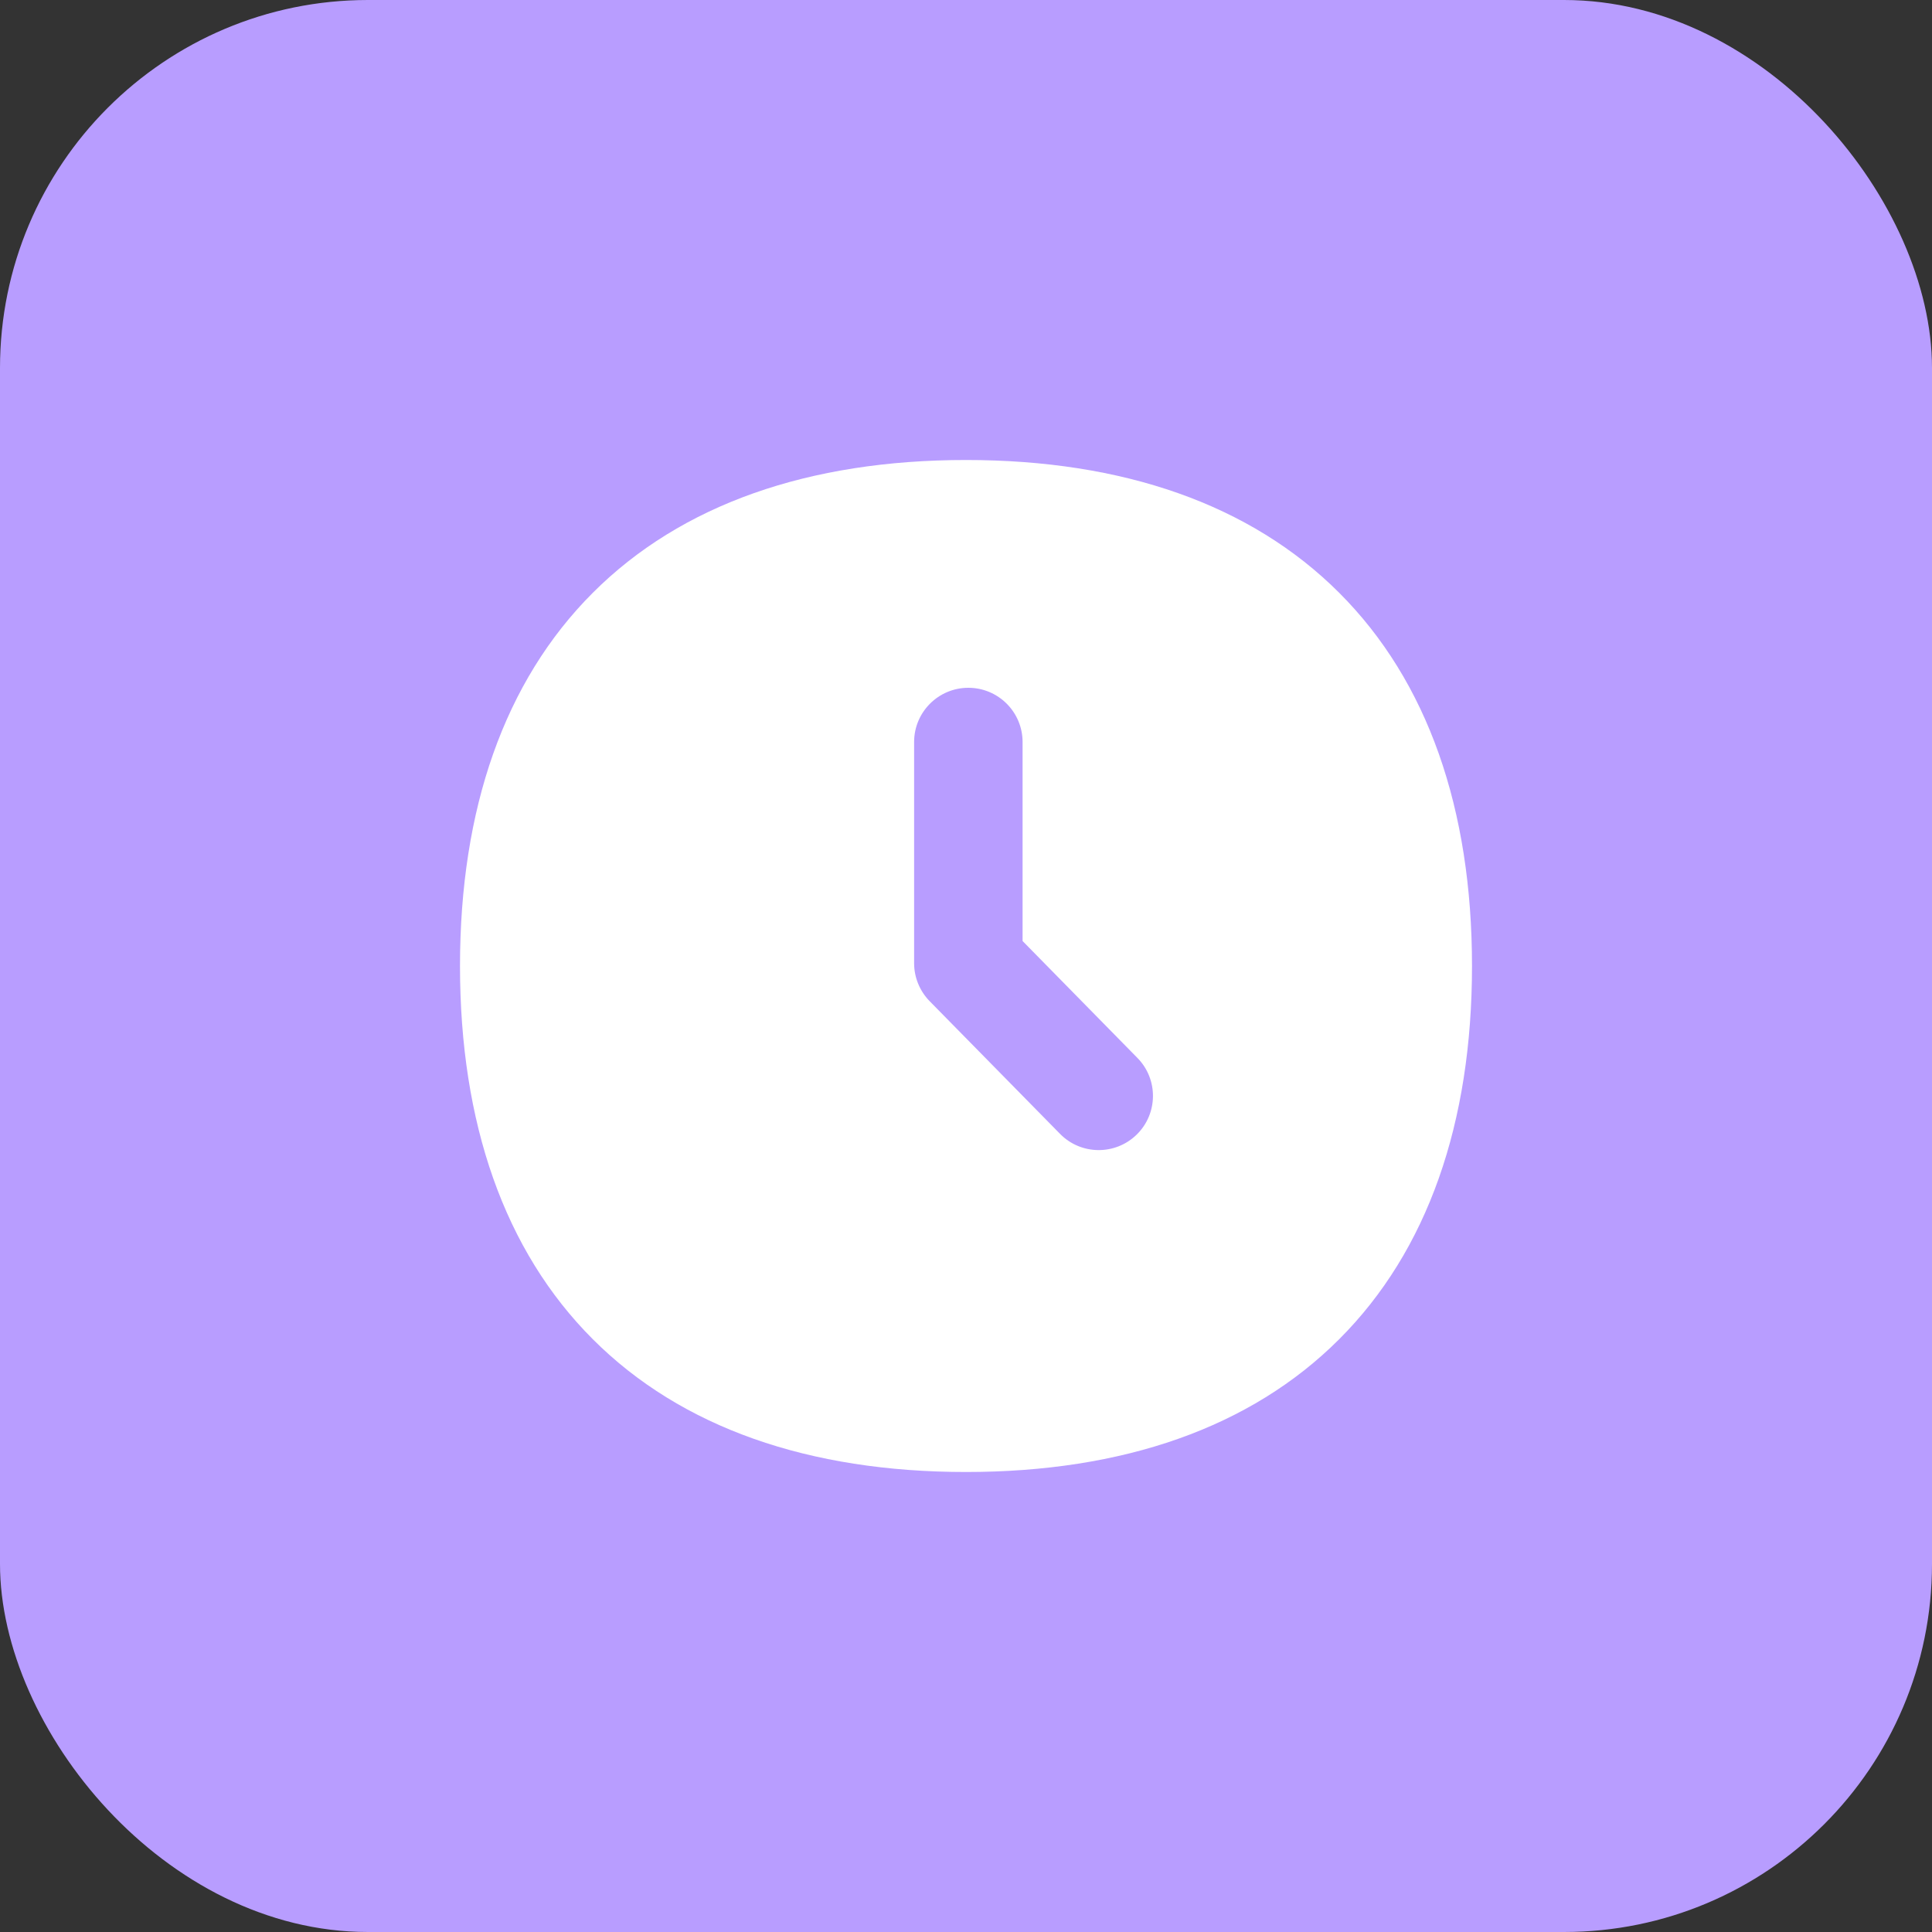 <svg xmlns="http://www.w3.org/2000/svg" width="42" height="42" viewBox="0 0 42 42" fill="none"><rect x="0" y="0" width="42" height="42" fill="#333333" stroke="none"/><rect width="42" height="42" rx="8" fill="#B89DFF"></rect><g clip-path="url(#clip0_6634_521)"><path fill-rule="evenodd" clip-rule="evenodd" d="M12.887 12.887C14.812 10.961 17.591 10 21 10C24.409 10 27.188 10.961 29.113 12.887C31.039 14.812 32 17.591 32 21C32 24.409 31.039 27.188 29.113 29.113C27.188 31.039 24.409 32 21 32C17.591 32 14.812 31.039 12.887 29.113C10.961 27.188 10 24.409 10 21C10 17.591 10.961 14.812 12.887 12.887ZM21.051 14.952C21.702 14.952 22.23 15.48 22.23 16.131V20.457L24.726 22.998C25.183 23.462 25.176 24.208 24.712 24.664C24.247 25.12 23.501 25.114 23.045 24.65L20.21 21.765C19.994 21.544 19.872 21.248 19.872 20.939V16.131C19.872 15.48 20.4 14.952 21.051 14.952Z" fill="white"></path></g><defs><clipPath id="clip0_6634_521"><rect width="22" height="22" fill="white" transform="translate(10 10)"></rect></clipPath></defs></svg>
